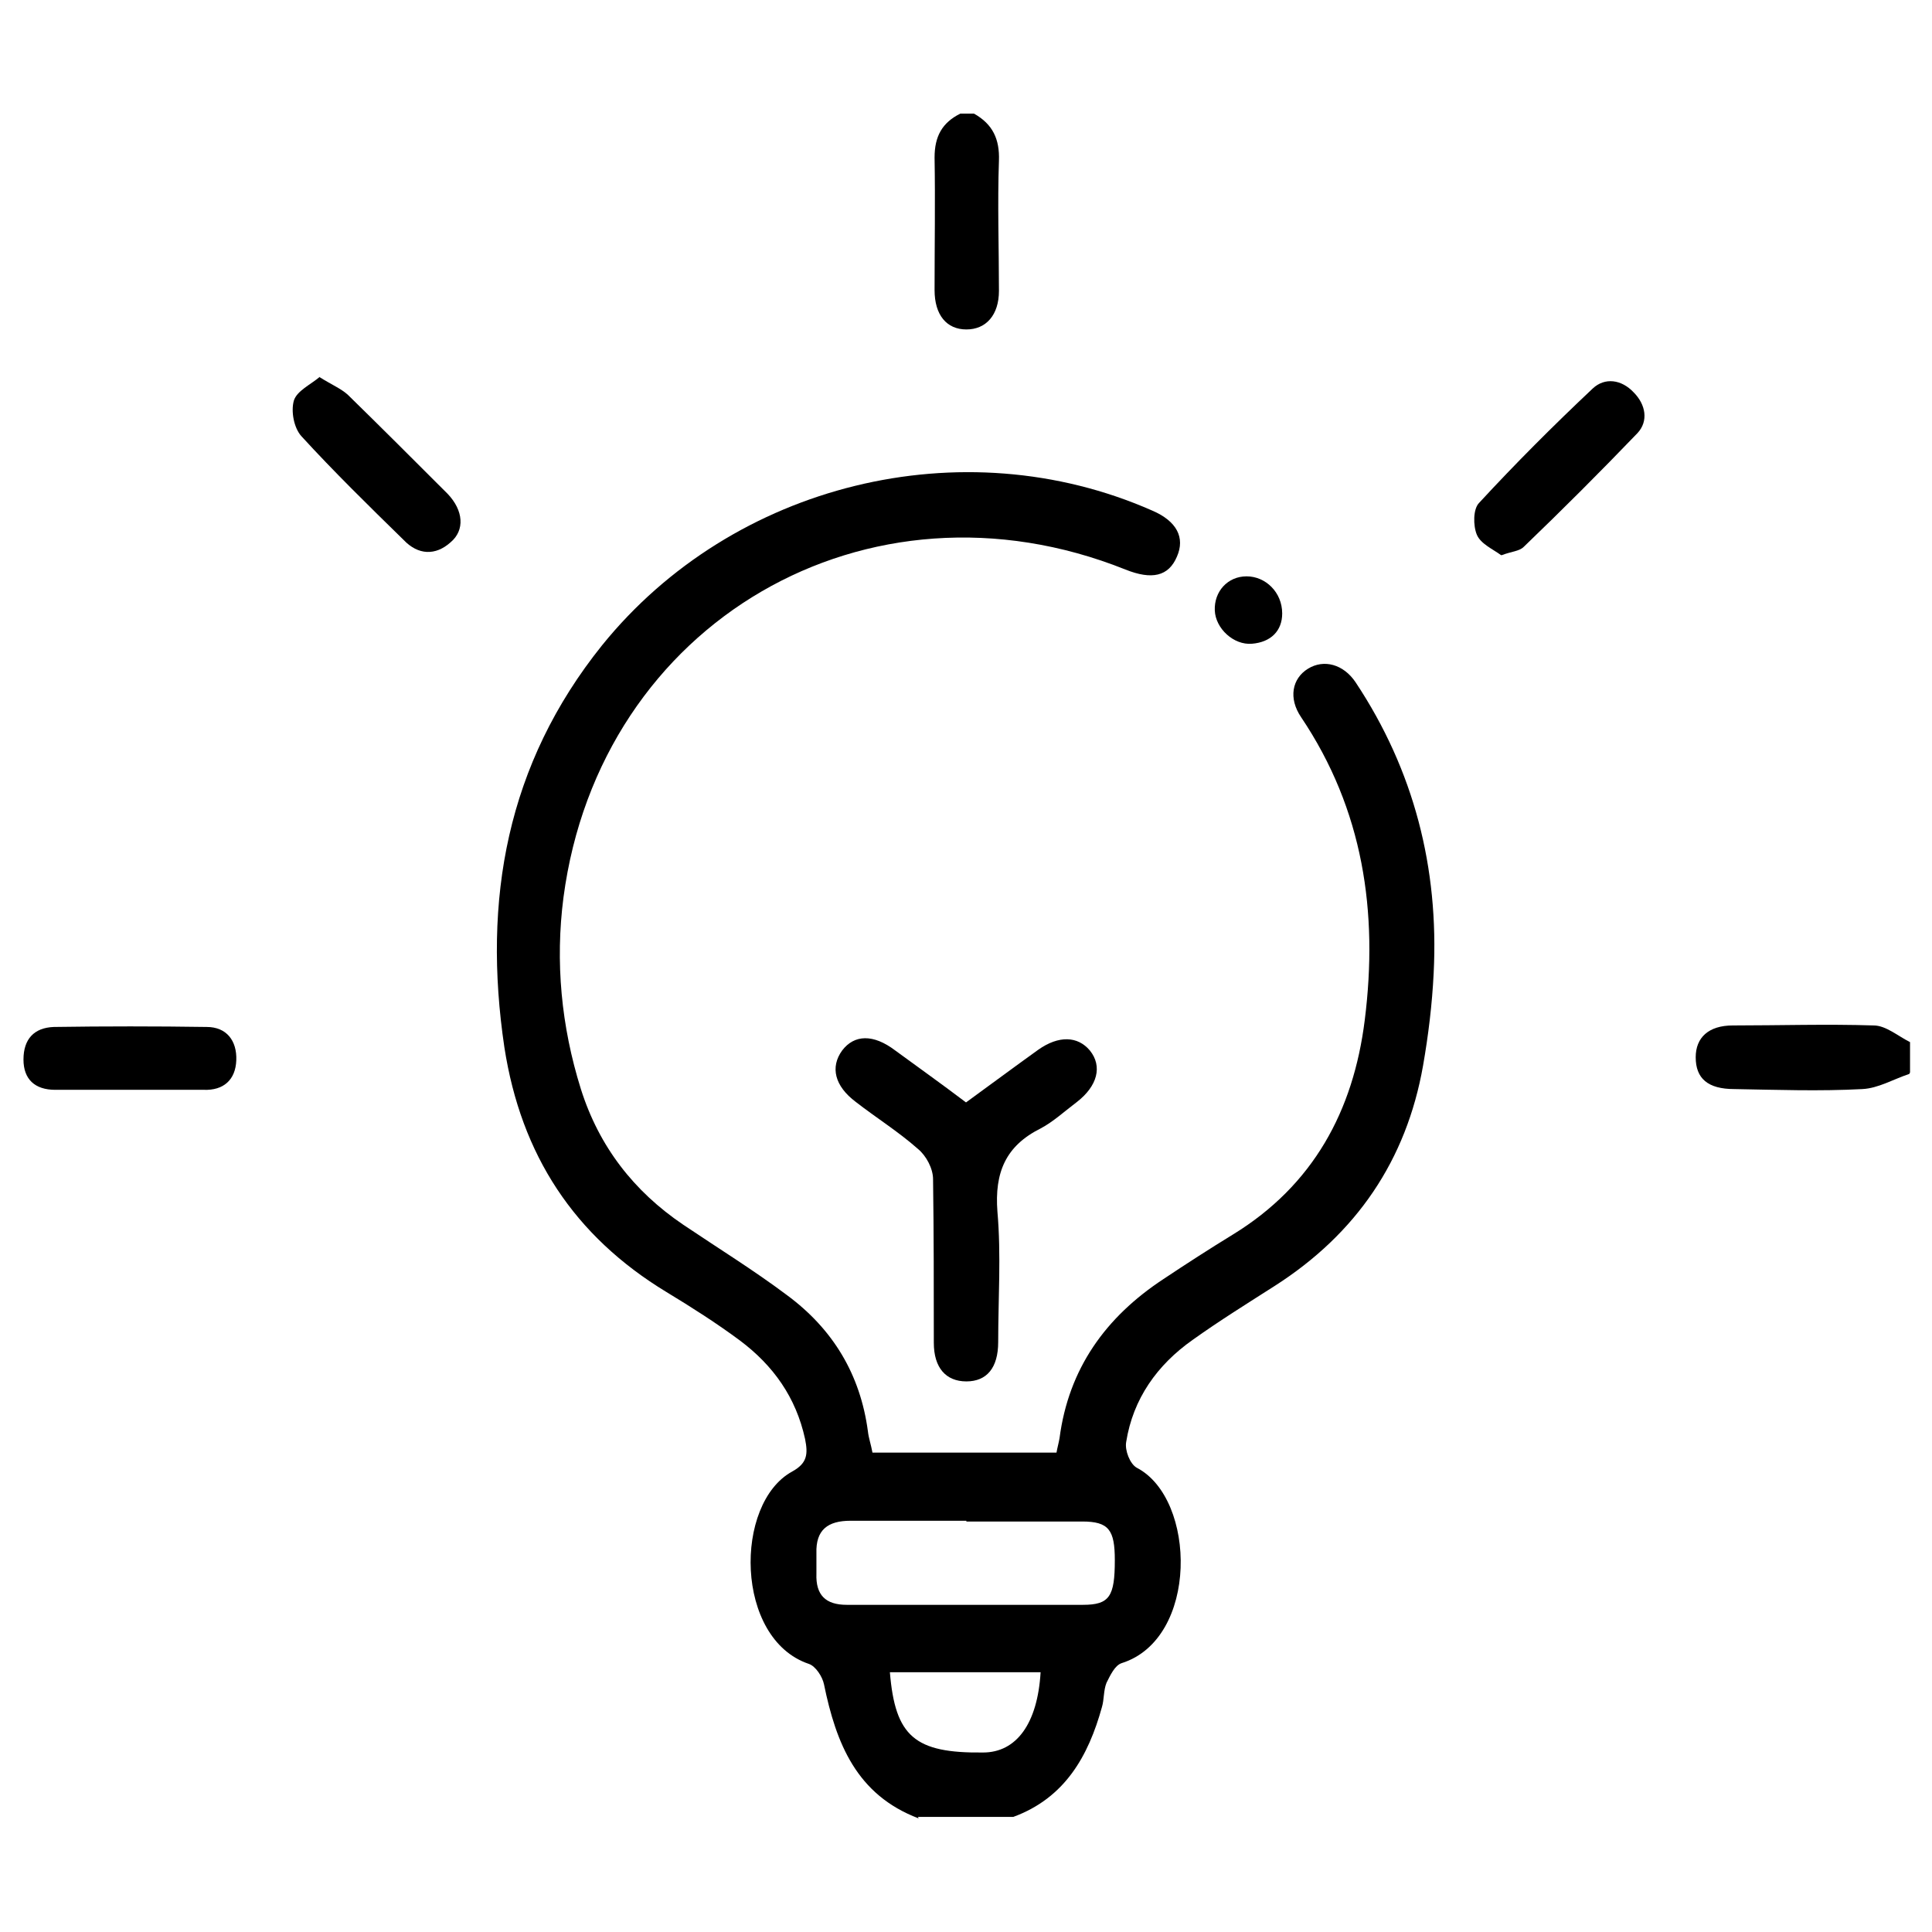 <svg viewBox="0 0 255.1 255.1" version="1.1" xmlns="http://www.w3.org/2000/svg">
  
  <g>
    <g id="Layer_1">
      <g>
        <path d="M121.3,240.1c-8.2-3.1-10.9-9.9-12.5-17.7-.2-1-1.1-2.4-2-2.7-9.8-3.3-9.9-21.2-2.2-25.4,2-1.1,2.1-2.3,1.7-4.3-1.2-5.5-4.2-9.7-8.6-13-3.1-2.3-6.4-4.4-9.7-6.4-12.2-7.4-19.2-18.1-21.4-32.3-2.9-19.5.3-37.4,12.9-53.1,17.3-21.4,47.6-28.8,72.6-17.8,3.3,1.4,4.4,3.6,3.3,6.1-1.1,2.6-3.3,3.1-6.8,1.7-34-13.6-69.4,6.9-74.2,43.3-1.1,8.5-.3,17,2.3,25.3,2.4,7.6,7,13.5,13.5,17.9,4.6,3.1,9.3,6,13.7,9.3,6.1,4.5,9.7,10.5,10.7,18,.1.9.4,1.7.6,2.8h24.3c.1-.6.3-1.3.4-1.9,1.2-9.2,6.1-16,13.7-21,3-2,6.1-4,9.2-5.9,10.6-6.5,15.9-16.3,17.4-28.3,1.8-14.3-.2-27.8-8.4-40-1.7-2.5-1.2-5.1.9-6.4,2.1-1.3,4.7-.6,6.3,1.8,7.7,11.6,11,24.5,10.3,38.4-.2,4.1-.7,8.2-1.4,12.2-2.2,12.5-8.8,22.2-19.6,29.1-3.6,2.3-7.3,4.6-10.8,7.1-4.7,3.3-7.9,7.8-8.8,13.5-.2,1.1.5,2.9,1.4,3.4,7.9,4.1,8.2,22.6-2,25.8-.9.3-1.5,1.6-2,2.6-.4,1-.3,2.2-.6,3.2-1.8,6.5-4.9,12-11.7,14.5h-12.6ZM127.6,200.8c-5.1,0-10.2,0-15.3,0-3,0-4.6,1.2-4.5,4.3,0,.9,0,1.8,0,2.7-.1,2.8,1.2,4.1,4,4.1,10.4,0,20.8,0,31.2,0,3.5,0,4.2-1.1,4.2-5.9,0-4-.8-5.1-4.3-5.1-5.1,0-10.2,0-15.3,0ZM117.5,220.8c.7,8.5,3.3,10.7,12.3,10.6,4.4,0,7.2-3.8,7.6-10.6h-20Z"></path>
        <path d="M128.6,15c2.5,1.4,3.4,3.4,3.3,6.2-.2,5.7,0,11.5,0,17.2,0,3.2-1.7,5.1-4.3,5.1-2.6,0-4.2-1.9-4.2-5.2,0-5.8.1-11.7,0-17.5,0-2.8,1-4.6,3.4-5.8h2Z"></path>
        <path d="M252.1,141.8c-2.1.7-4.1,1.9-6.2,2-5.6.3-11.3.1-16.9,0-3.5,0-5.1-1.4-5.1-4.2,0-2.6,1.7-4.2,4.9-4.2,6.2,0,12.4-.2,18.6,0,1.6,0,3.2,1.4,4.8,2.2v4Z"></path>
        <path d="M127.5,145.6c3.3-2.4,6.4-4.7,9.6-7,2.7-1.9,5.2-1.8,6.8.1,1.7,2.1,1,4.7-1.7,6.8-1.6,1.2-3.1,2.6-4.8,3.5-4.6,2.3-6.1,5.8-5.7,11,.5,5.7.1,11.5.1,17.2,0,3.4-1.5,5.2-4.2,5.2-2.7,0-4.3-1.8-4.3-5.1,0-7.2,0-14.4-.1-21.6,0-1.4-.9-3.1-2-4-2.6-2.3-5.5-4.1-8.2-6.2-2.8-2.1-3.4-4.6-1.8-6.8,1.6-2.1,4.1-2.2,7,0,3,2.2,6.1,4.4,9.4,6.9Z"></path>
        <path d="M17.2,143.9c-3.3,0-6.6,0-9.9,0-2.7,0-4.2-1.4-4.2-4,0-2.7,1.4-4.2,4-4.3,6.7-.1,13.5-.1,20.2,0,2.6,0,4,1.8,3.9,4.4-.1,2.6-1.7,4-4.3,3.9-3.2,0-6.4,0-9.6,0Z"></path>
        <path d="M42.2,49.8c1.6,1,2.8,1.5,3.7,2.3,4.4,4.3,8.8,8.7,13.2,13.1,2.1,2.2,2.3,4.8.4,6.4-2,1.8-4.3,1.7-6.2-.3-4.6-4.5-9.2-9-13.5-13.7-1-1.1-1.4-3.3-1-4.7.4-1.3,2.2-2.1,3.5-3.2Z"></path>
        <path d="M198.2,73.3c-1.1-.8-2.7-1.5-3.2-2.7-.5-1.2-.5-3.4.3-4.2,4.8-5.2,9.8-10.2,15-15.1,1.6-1.5,3.8-1.2,5.4.5,1.6,1.6,2,3.8.5,5.4-4.9,5.1-9.9,10.1-15,15-.6.6-1.6.6-2.9,1.1Z"></path>
        <path d="M169.3,81c0,2.3-1.5,3.8-4,4-2.4.2-4.8-2-4.9-4.4-.1-2.5,1.7-4.5,4.2-4.5,2.5,0,4.7,2.1,4.7,4.9Z"></path>
      </g>
    </g>
  </g>
</svg>